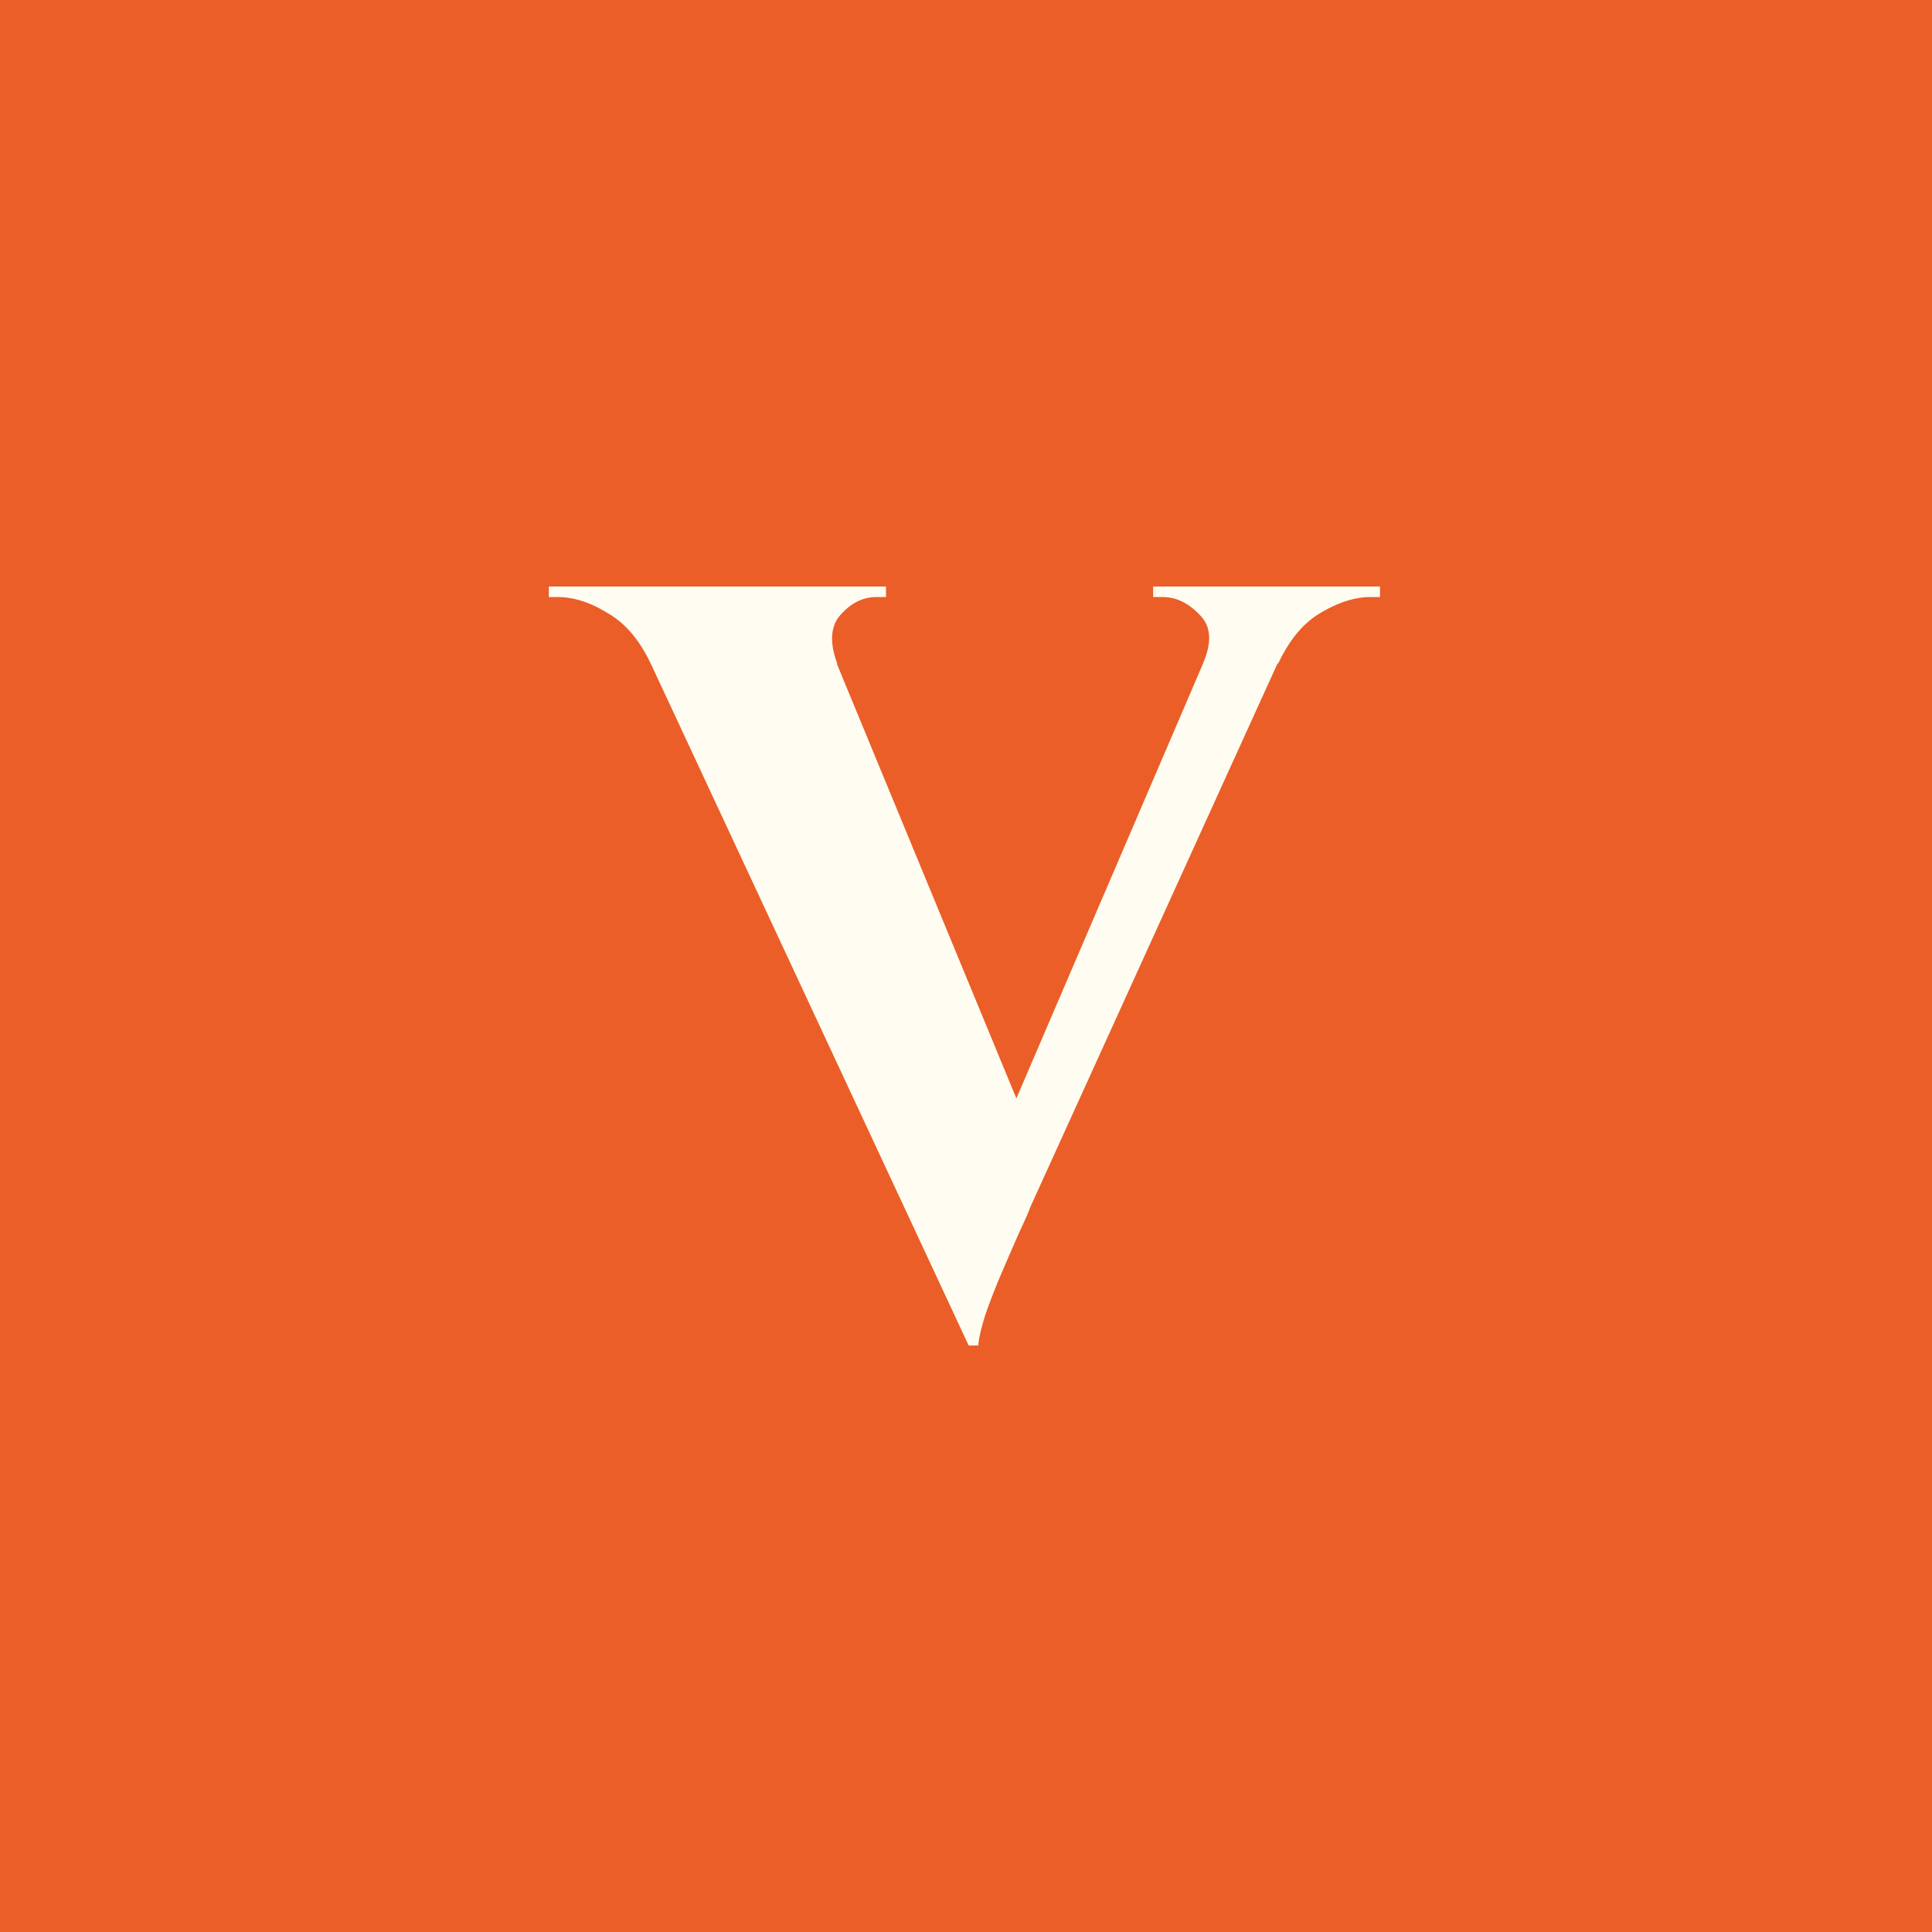 <?xml version="1.0" encoding="UTF-8"?>
<svg data-bbox="0 0 616 616" xmlns="http://www.w3.org/2000/svg" viewBox="0 0 616 616" height="616" width="616" data-type="color">
    <g>
        <path fill="#EB5E28" d="M616 0v616H0V0z" data-color="1"/>
        <path fill="#FFFCF2" d="M308.852 429 196.971 189.017h60.503l72.335 175.114zm0 0-1.014-41.006 85.855-199.986h24.336l-89.572 196.961q-.677 2.017-3.38 7.731a1792 1792 0 0 0-5.409 12.436 217 217 0 0 0-5.408 13.781q-2.028 6.386-2.366 10.083zm74.7-217.464q4.395-10.083-1.014-15.461-5.408-5.714-11.83-5.714h-3.042V187H440v3.361h-3.042q-7.436 0-15.887 5.042-8.112 4.706-13.52 16.133zm-116.613 0h-59.49q-5.408-11.427-13.858-16.133-8.113-5.042-15.887-5.042H175V187h107.487v3.361h-3.042q-6.422 0-11.492 5.714-4.732 5.378-1.014 15.461" data-color="2"/>
    </g>
</svg>
